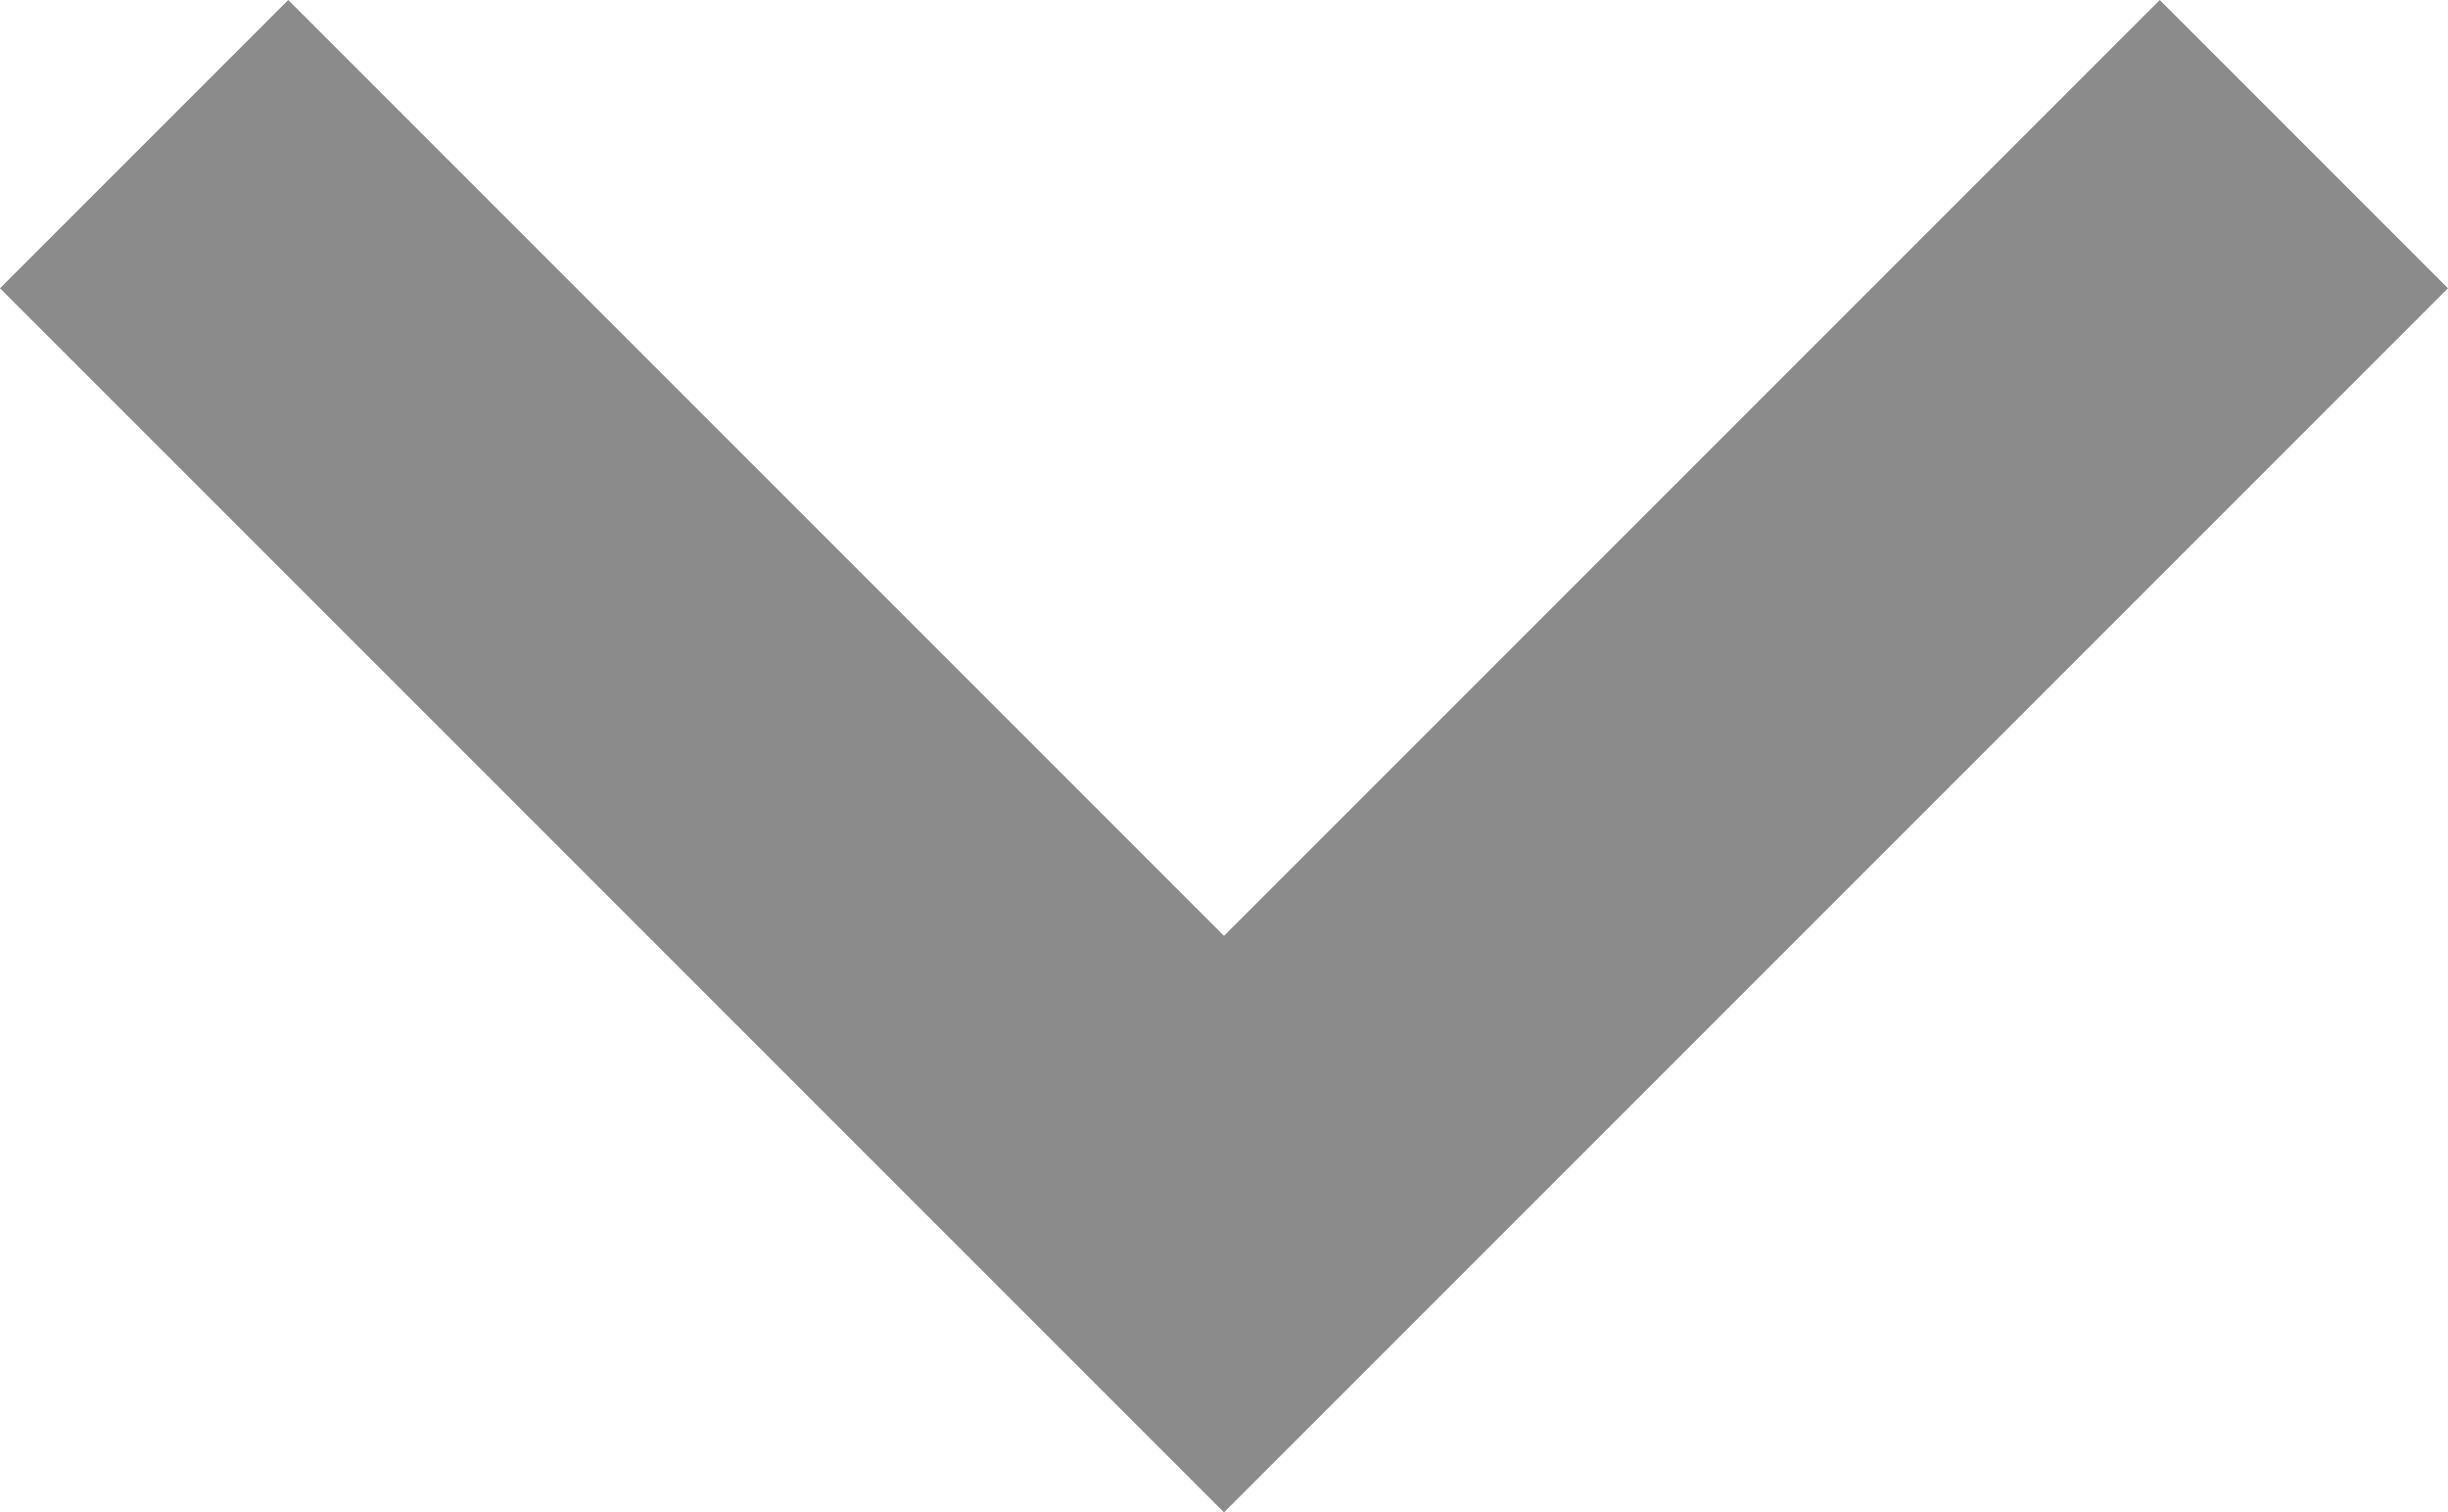 <svg xmlns="http://www.w3.org/2000/svg" width="12" height="7.413" viewBox="0 0 12 7.413">
  <path id="ic_chevron_right_36px" d="M14.293,9,12.88,10.413,17.467,15,12.88,19.587,14.293,21l6-6Z" transform="translate(21 -12.88) rotate(90)" fill="#8b8b8b"/>
</svg>

